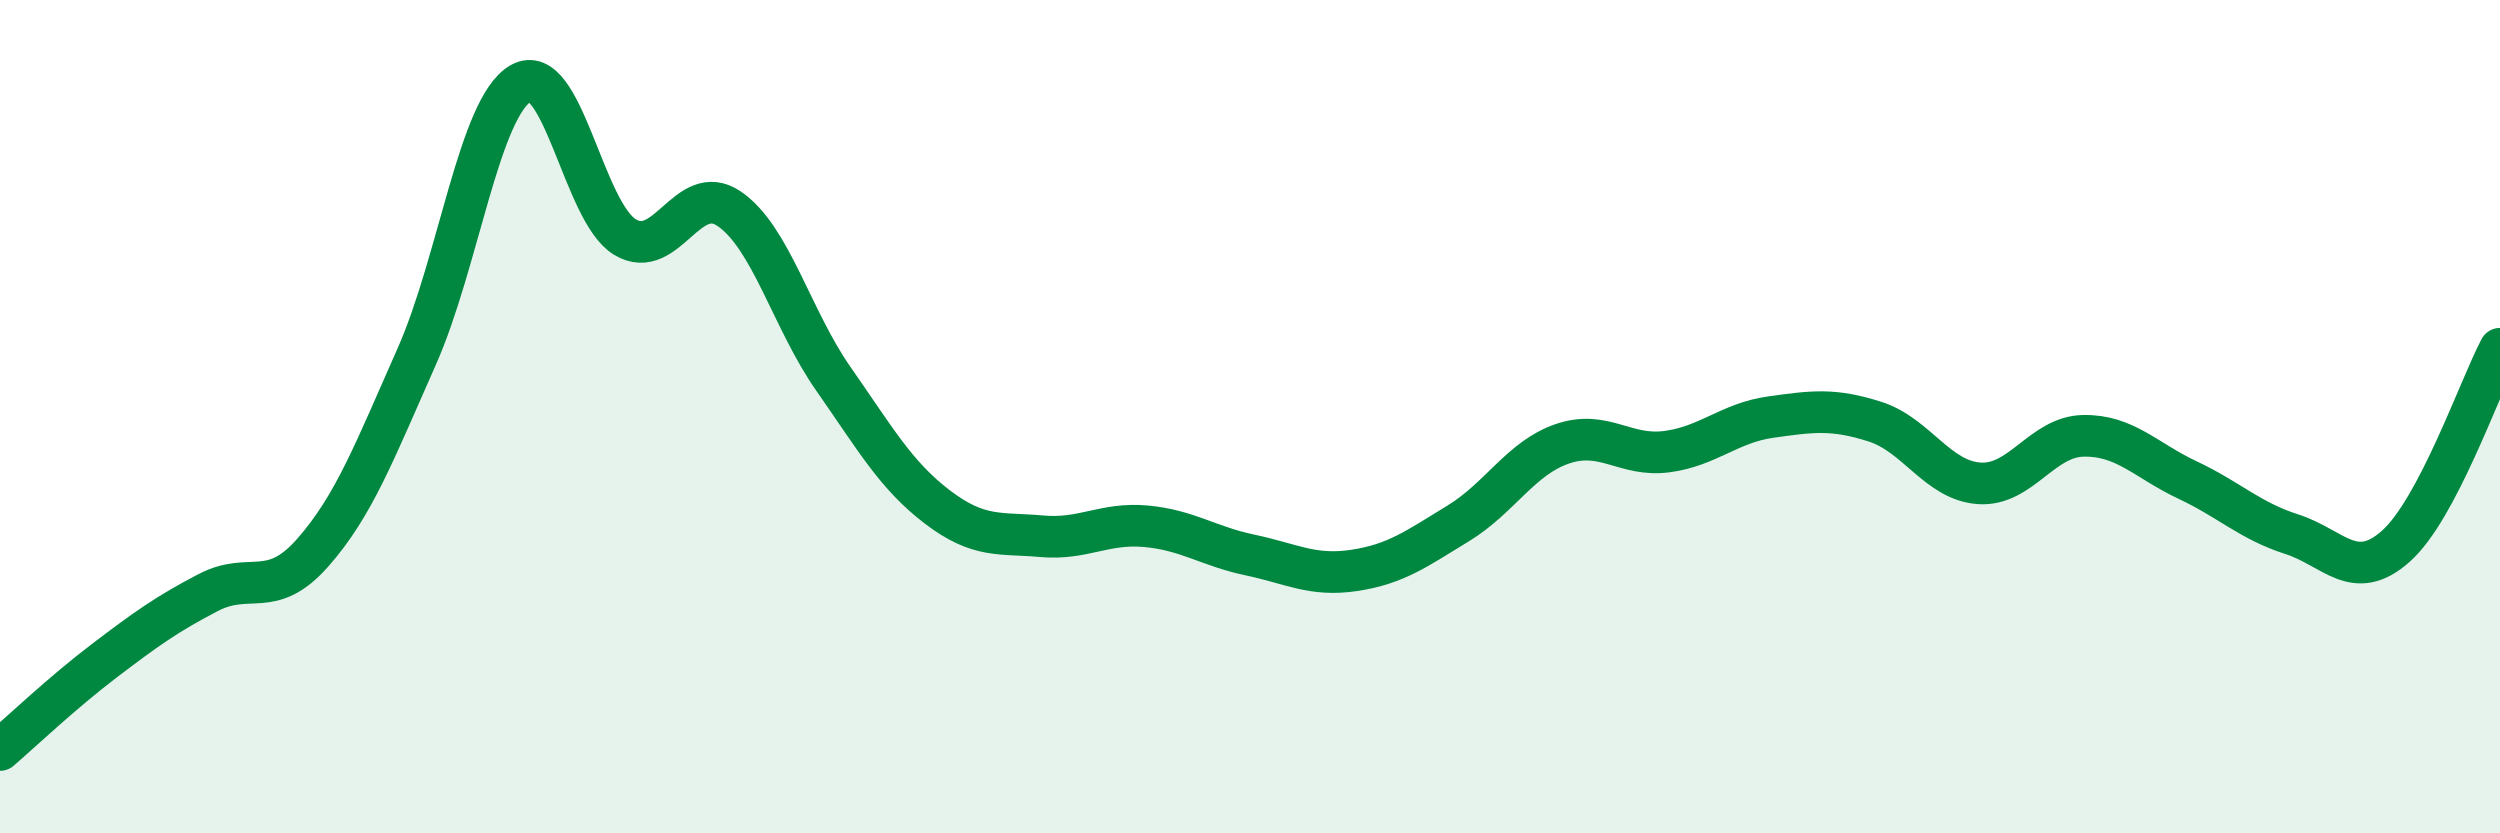 
    <svg width="60" height="20" viewBox="0 0 60 20" xmlns="http://www.w3.org/2000/svg">
      <path
        d="M 0,18 C 0.5,17.57 1.5,16.62 2.5,15.86 C 3.5,15.1 4,14.74 5,14.22 C 6,13.7 6.5,14.4 7.5,13.27 C 8.5,12.14 9,10.81 10,8.56 C 11,6.31 11.5,2.57 12.5,2 C 13.5,1.43 14,5.09 15,5.69 C 16,6.29 16.5,4.33 17.5,5.01 C 18.5,5.69 19,7.66 20,9.09 C 21,10.52 21.5,11.41 22.5,12.17 C 23.5,12.93 24,12.78 25,12.87 C 26,12.96 26.5,12.54 27.5,12.63 C 28.5,12.72 29,13.11 30,13.32 C 31,13.53 31.5,13.84 32.5,13.69 C 33.5,13.54 34,13.17 35,12.56 C 36,11.95 36.5,10.99 37.5,10.65 C 38.5,10.31 39,10.97 40,10.84 C 41,10.71 41.5,10.15 42.5,10.01 C 43.5,9.87 44,9.8 45,10.12 C 46,10.44 46.5,11.53 47.5,11.6 C 48.5,11.67 49,10.48 50,10.46 C 51,10.44 51.5,11.05 52.5,11.52 C 53.5,11.99 54,12.5 55,12.82 C 56,13.14 56.5,14 57.5,13.11 C 58.5,12.22 59.5,9.32 60,8.37L60 20L0 20Z"
        fill="#008740"
        opacity="0.1"
        stroke-linecap="round"
        stroke-linejoin="round"
      />
      <path
        d="M 0,18 C 0.5,17.57 1.5,16.62 2.5,15.86 C 3.5,15.1 4,14.74 5,14.22 C 6,13.7 6.5,14.4 7.5,13.27 C 8.5,12.14 9,10.81 10,8.56 C 11,6.31 11.5,2.57 12.5,2 C 13.5,1.43 14,5.09 15,5.69 C 16,6.29 16.5,4.33 17.5,5.01 C 18.5,5.69 19,7.66 20,9.09 C 21,10.52 21.5,11.41 22.5,12.17 C 23.5,12.93 24,12.78 25,12.87 C 26,12.96 26.5,12.54 27.5,12.63 C 28.5,12.72 29,13.11 30,13.32 C 31,13.53 31.5,13.84 32.5,13.69 C 33.5,13.54 34,13.17 35,12.56 C 36,11.95 36.5,10.99 37.5,10.65 C 38.5,10.31 39,10.97 40,10.84 C 41,10.71 41.5,10.15 42.5,10.01 C 43.5,9.87 44,9.8 45,10.12 C 46,10.44 46.5,11.53 47.5,11.6 C 48.5,11.67 49,10.48 50,10.46 C 51,10.44 51.5,11.05 52.5,11.52 C 53.5,11.99 54,12.5 55,12.82 C 56,13.14 56.5,14 57.5,13.11 C 58.5,12.22 59.5,9.32 60,8.37"
        stroke="#008740"
        stroke-width="1"
        fill="none"
        stroke-linecap="round"
        stroke-linejoin="round"
      />
    </svg>
  
